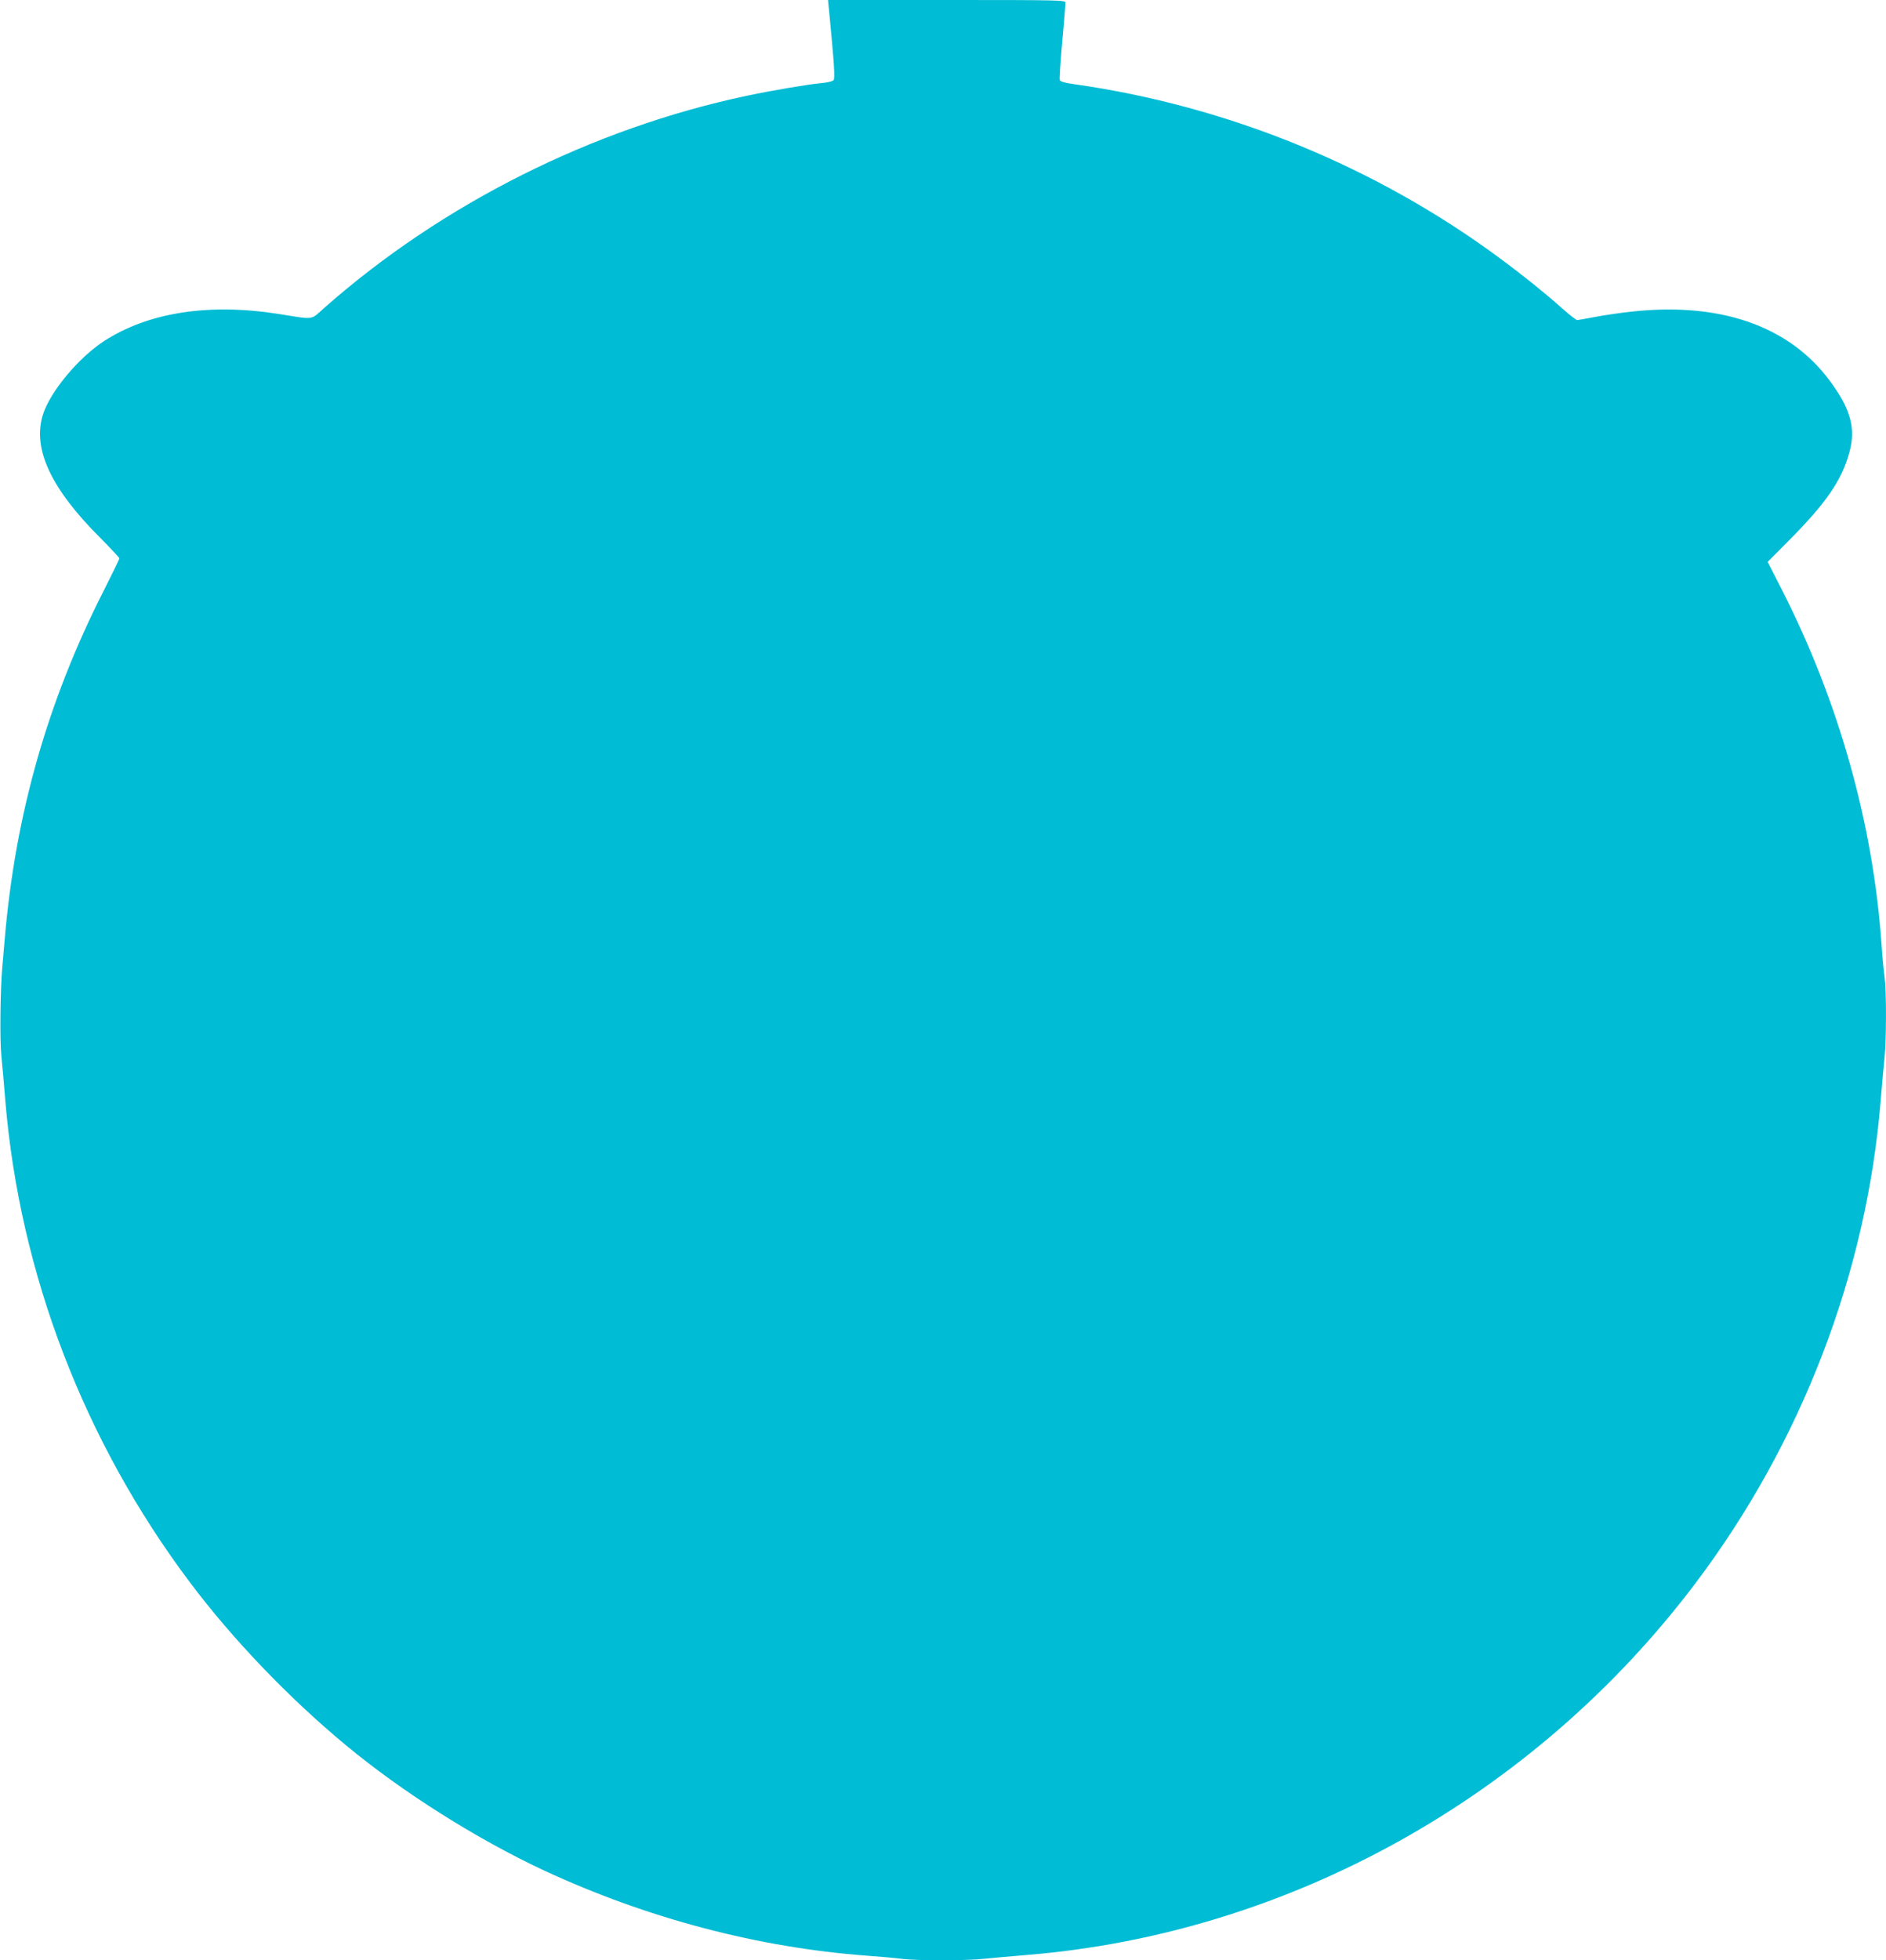 <?xml version="1.0" standalone="no"?>
<!DOCTYPE svg PUBLIC "-//W3C//DTD SVG 20010904//EN"
 "http://www.w3.org/TR/2001/REC-SVG-20010904/DTD/svg10.dtd">
<svg version="1.0" xmlns="http://www.w3.org/2000/svg"
 width="1232pt" height="1280pt" viewBox="0 0 1232 1280"
 preserveAspectRatio="xMidYMid meet">
<g transform="translate(0,1280) scale(0.1,-0.1)"
fill="#00bcd4" stroke="none">
<path d="M5415 12738 c35 -364 41 -451 29 -463 -7 -6 -43 -15 -81 -18 -87 -8
-322 -48 -483 -82 -1008 -213 -1990 -705 -2759 -1383 -96 -85 -61 -80 -301
-42 -457 72 -851 10 -1140 -177 -169 -110 -354 -333 -400 -482 -69 -221 53
-482 374 -802 69 -70 126 -130 126 -135 0 -5 -47 -101 -104 -214 -366 -721
-576 -1461 -645 -2270 -6 -69 -13 -152 -16 -185 -13 -147 -17 -477 -6 -580 6
-60 18 -193 26 -295 94 -1125 514 -2221 1204 -3140 278 -371 648 -757 1021
-1066 370 -307 854 -612 1295 -818 673 -312 1396 -503 2110 -556 83 -6 186
-15 230 -21 105 -12 415 -12 535 1 52 5 178 17 280 25 1710 140 3314 1033
4366 2428 692 917 1117 2023 1209 3147 8 102 20 228 25 280 13 120 13 440 1
528 -6 37 -15 139 -21 227 -56 782 -280 1576 -647 2298 l-96 188 141 142 c243
245 343 391 393 574 43 157 8 284 -130 469 -266 357 -716 513 -1295 449 -75
-8 -182 -24 -239 -35 -56 -11 -108 -20 -114 -20 -7 0 -52 35 -100 78 -110 98
-254 214 -403 324 -814 602 -1781 997 -2788 1139 -53 7 -86 17 -89 25 -3 8 4
121 16 252 12 130 21 245 21 255 0 16 -44 17 -775 17 l-776 0 6 -62z"/>
</g>
</svg>
